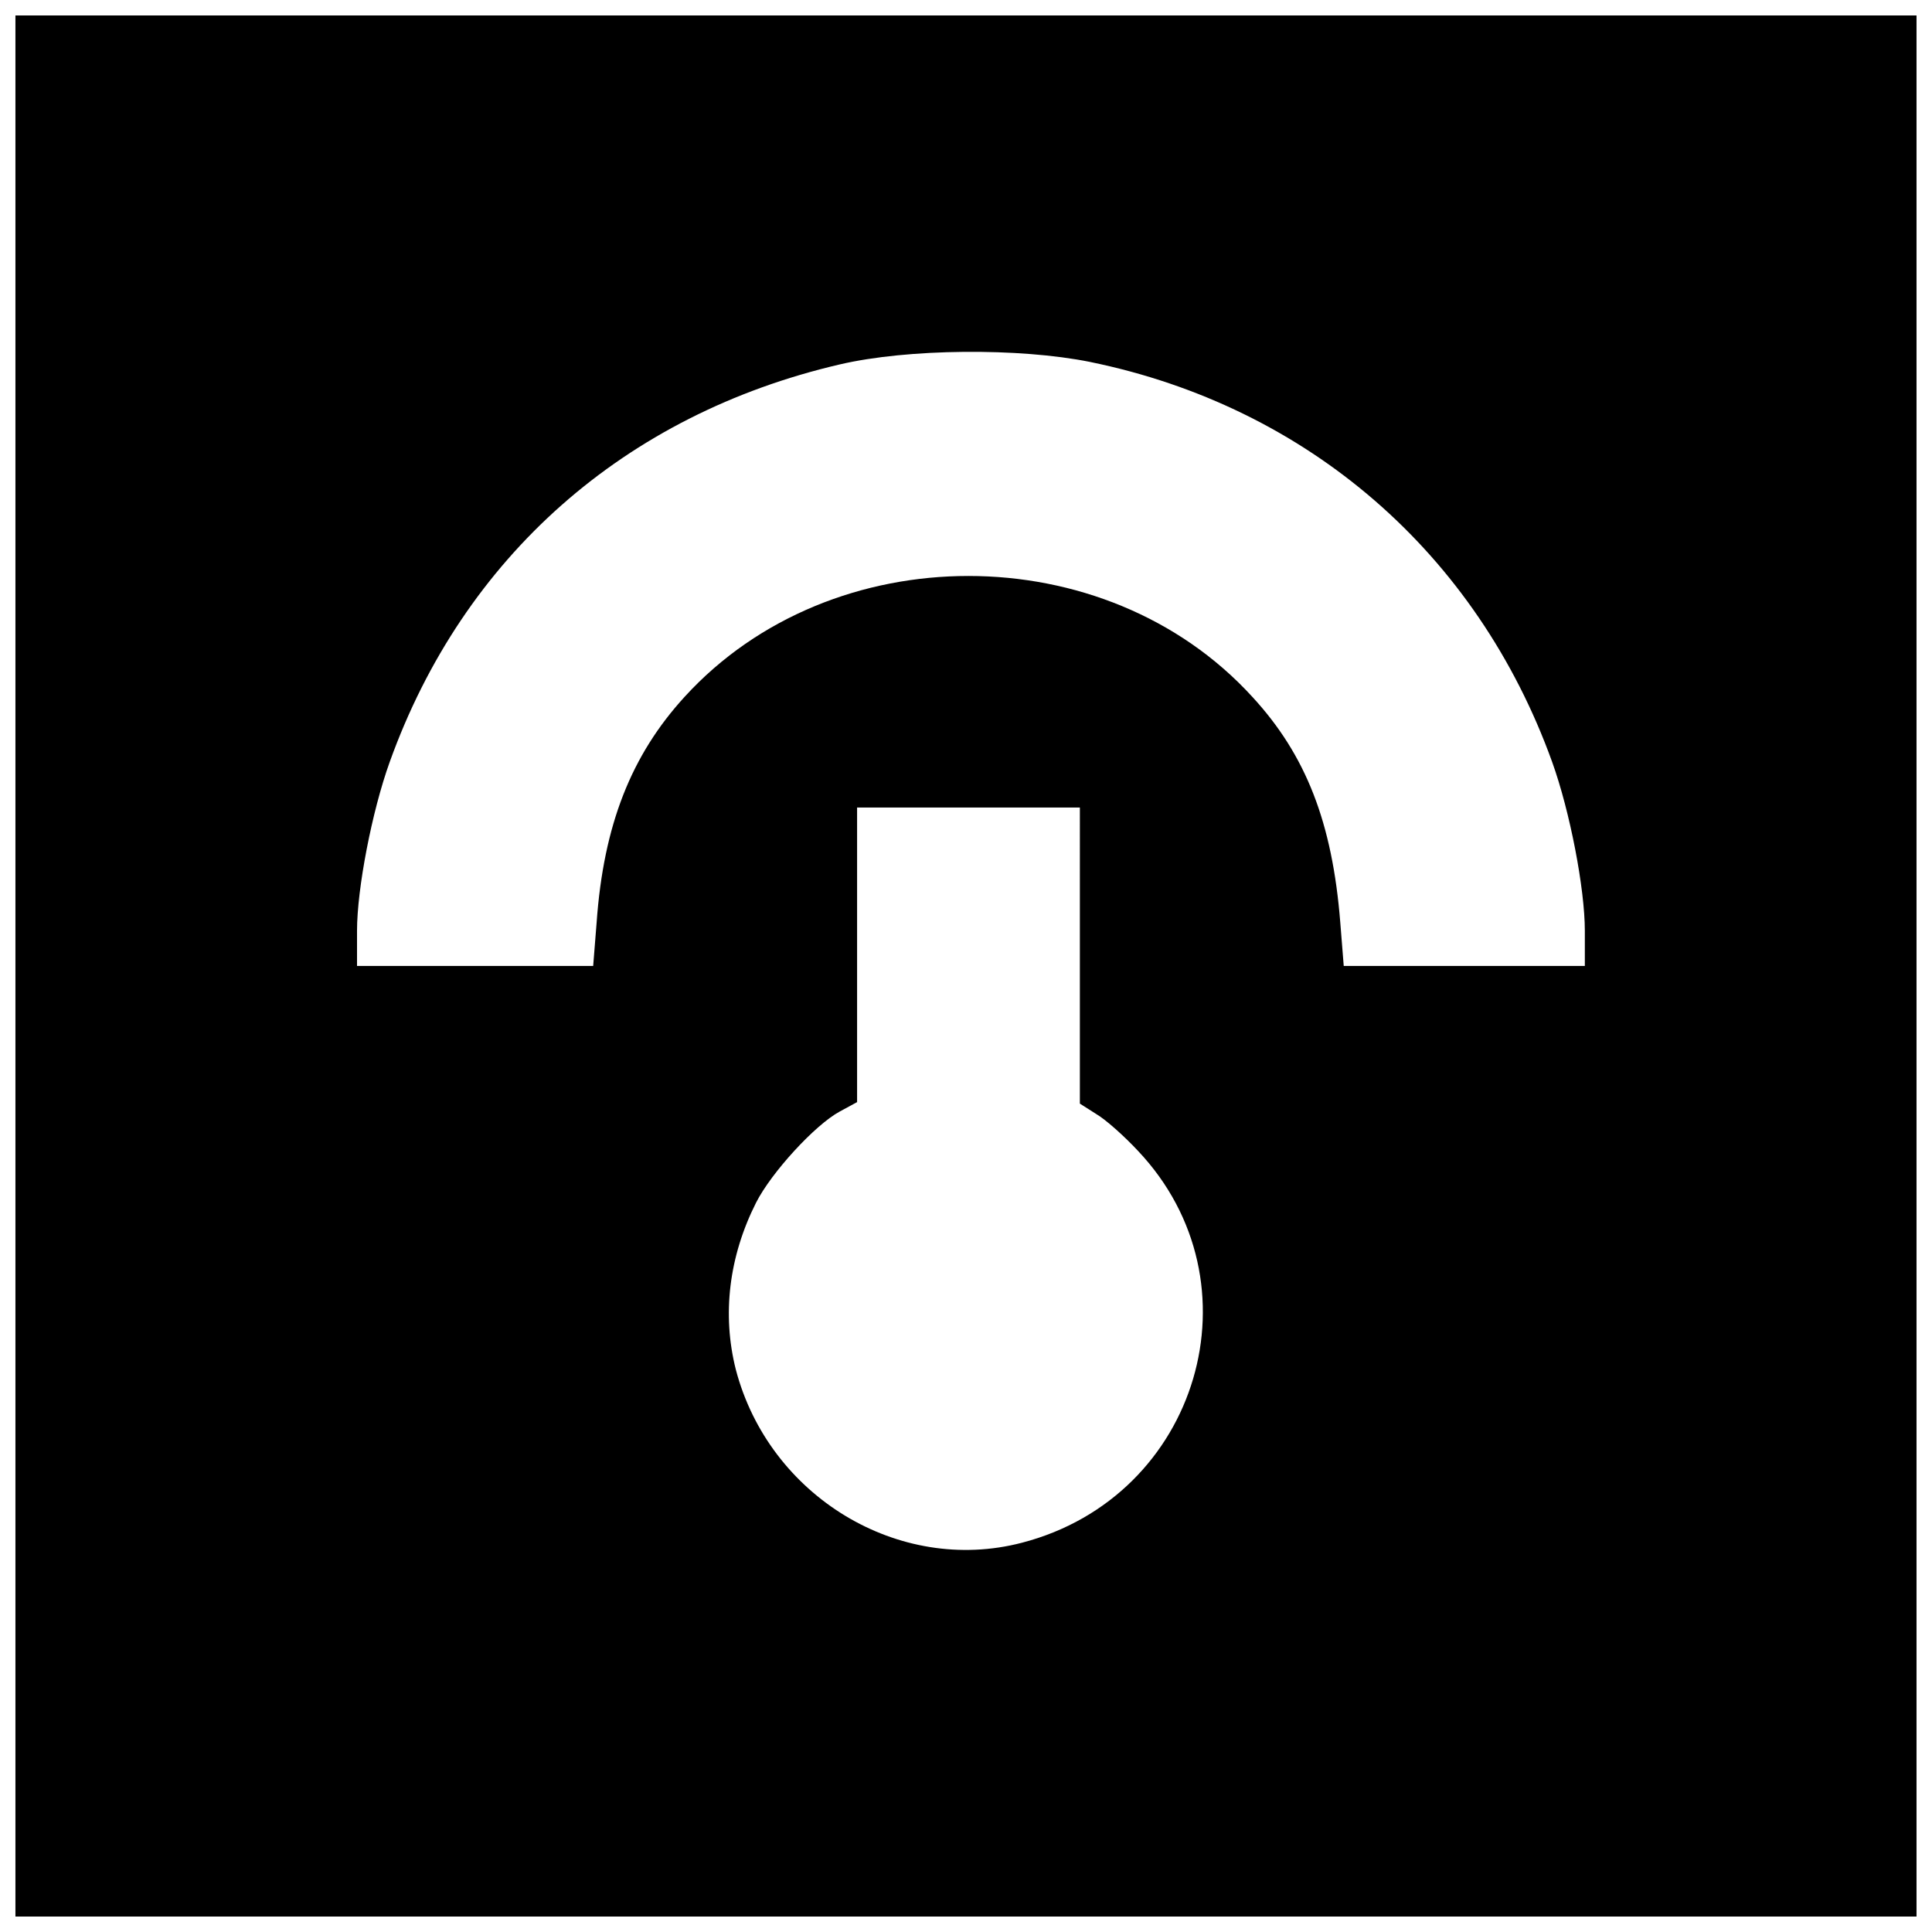 <?xml version="1.0" encoding="UTF-8"?>
<!-- Uploaded to: ICON Repo, www.svgrepo.com, Generator: ICON Repo Mixer Tools -->
<svg width="800px" height="800px" version="1.1" viewBox="144 144 512 512" xmlns="http://www.w3.org/2000/svg">
 <defs>
  <clipPath id="a">
   <path d="m148.09 148.09h503.81v503.81h-503.81z"/>
  </clipPath>
 </defs>
 <g clip-path="url(#a)">
  <path d="m148.09 400v251.91h503.81v-503.81h-503.81zm284.84-160.07c57.598 11.809 102.47 50.645 122.41 106.01 4.723 13.121 8.66 33.586 8.66 44.738v9.316h-63.895l-0.918-11.547c-2.098-26.371-9.055-44.348-23.355-59.828-38.965-42.641-111.39-42.641-150.36 0-14.168 15.48-21.516 33.98-23.355 59.828l-0.918 11.547h-62.582v-9.316c0-11.152 3.938-31.621 8.66-44.738 19.551-54.449 62.32-92.102 119.26-105.36 17.973-4.199 47.496-4.461 66.387-0.656zm-2.754 157.31v39.23l4.328 2.754c2.492 1.441 7.477 5.902 11.02 9.707 33.062 34.898 16.27 91.711-30.699 103.91-32.668 8.527-67.043-12.332-75.832-45.922-3.672-14.562-1.836-29.914 5.379-44.215 4.066-8.004 15.613-20.598 22.172-24.141l4.594-2.492v-78.062h59.039z"/>
 </g>
</svg>